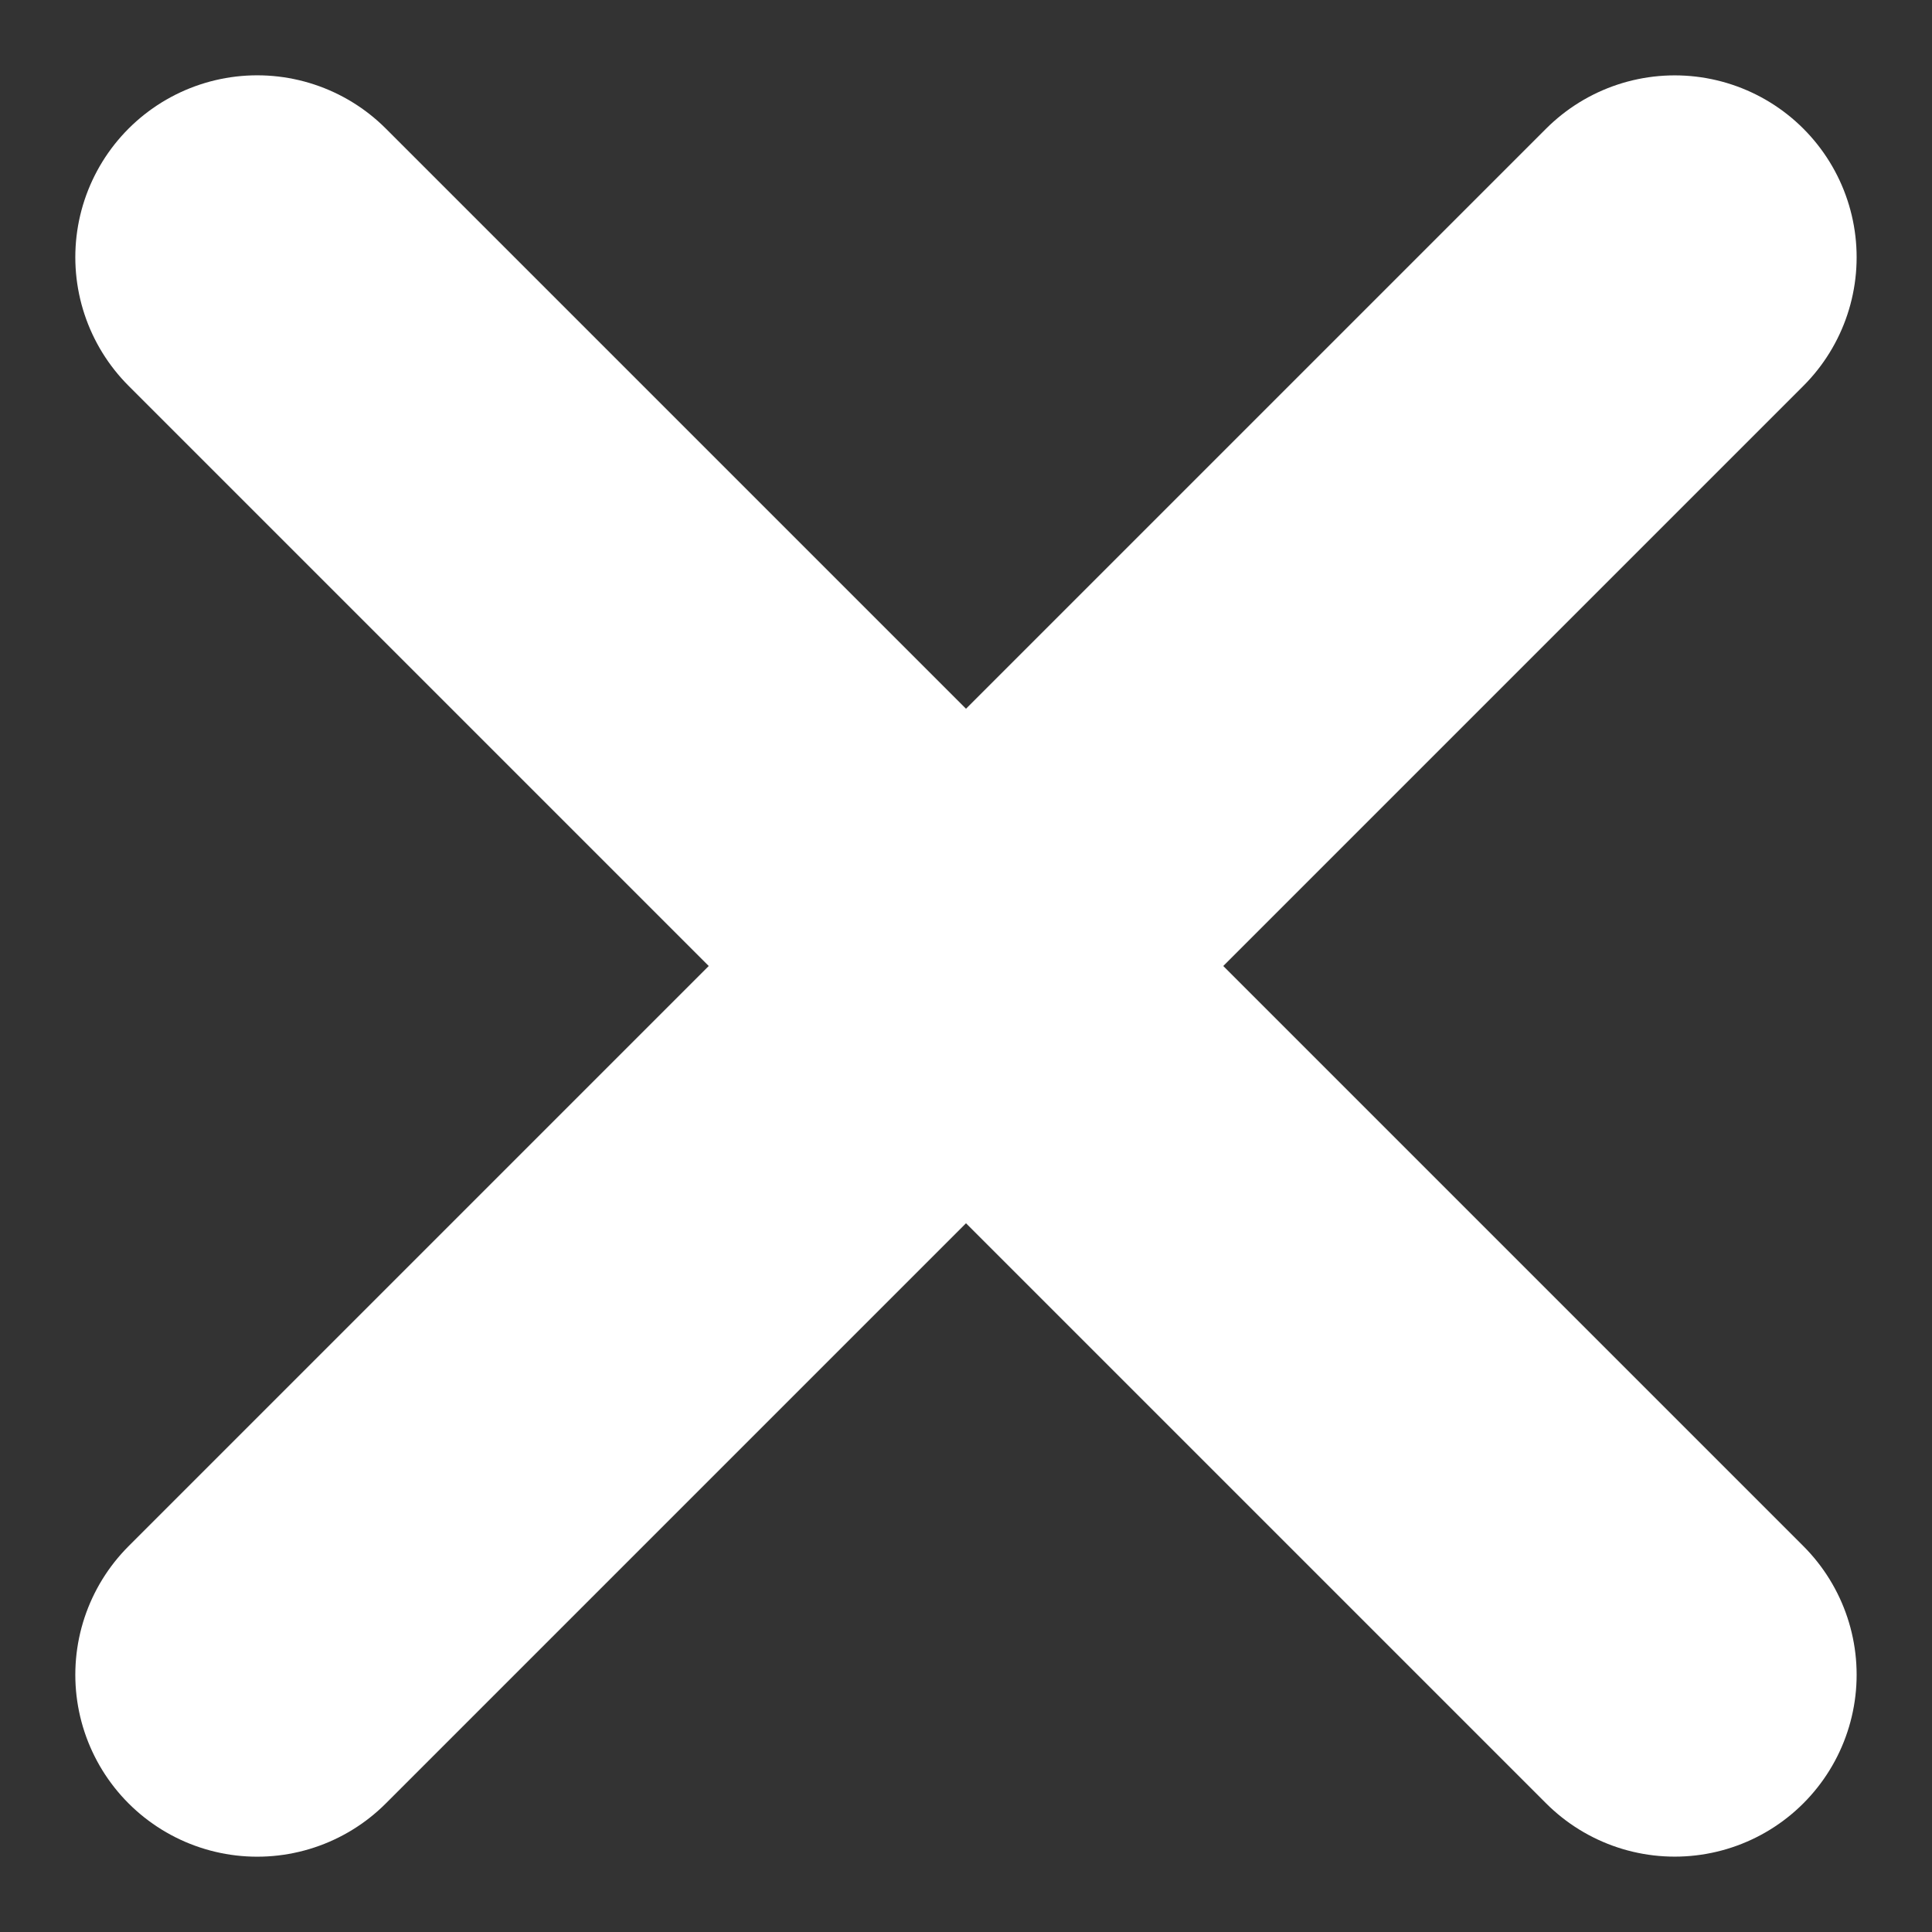 <svg xmlns="http://www.w3.org/2000/svg" width="21.242" height="21.242" viewBox="0 0 21.242 21.242">
  <rect x="0" y="0" width="21.242" height="21.242" fill="#333333" stroke="none"/>
  <g id="グループ_27" data-name="グループ 27" transform="translate(-341.587 -14.879)">
    <line id="線_1" data-name="線 1" x2="22.041" transform="translate(344.415 17.707) rotate(45)" fill="none" stroke="#fff" stroke-linecap="round" stroke-width="4"/>
    <line id="線_2" data-name="線 2" x2="22.041" transform="translate(344.415 33.293) rotate(-45)" fill="none" stroke="#fff" stroke-linecap="round" stroke-width="4"/>
  </g>
</svg>
